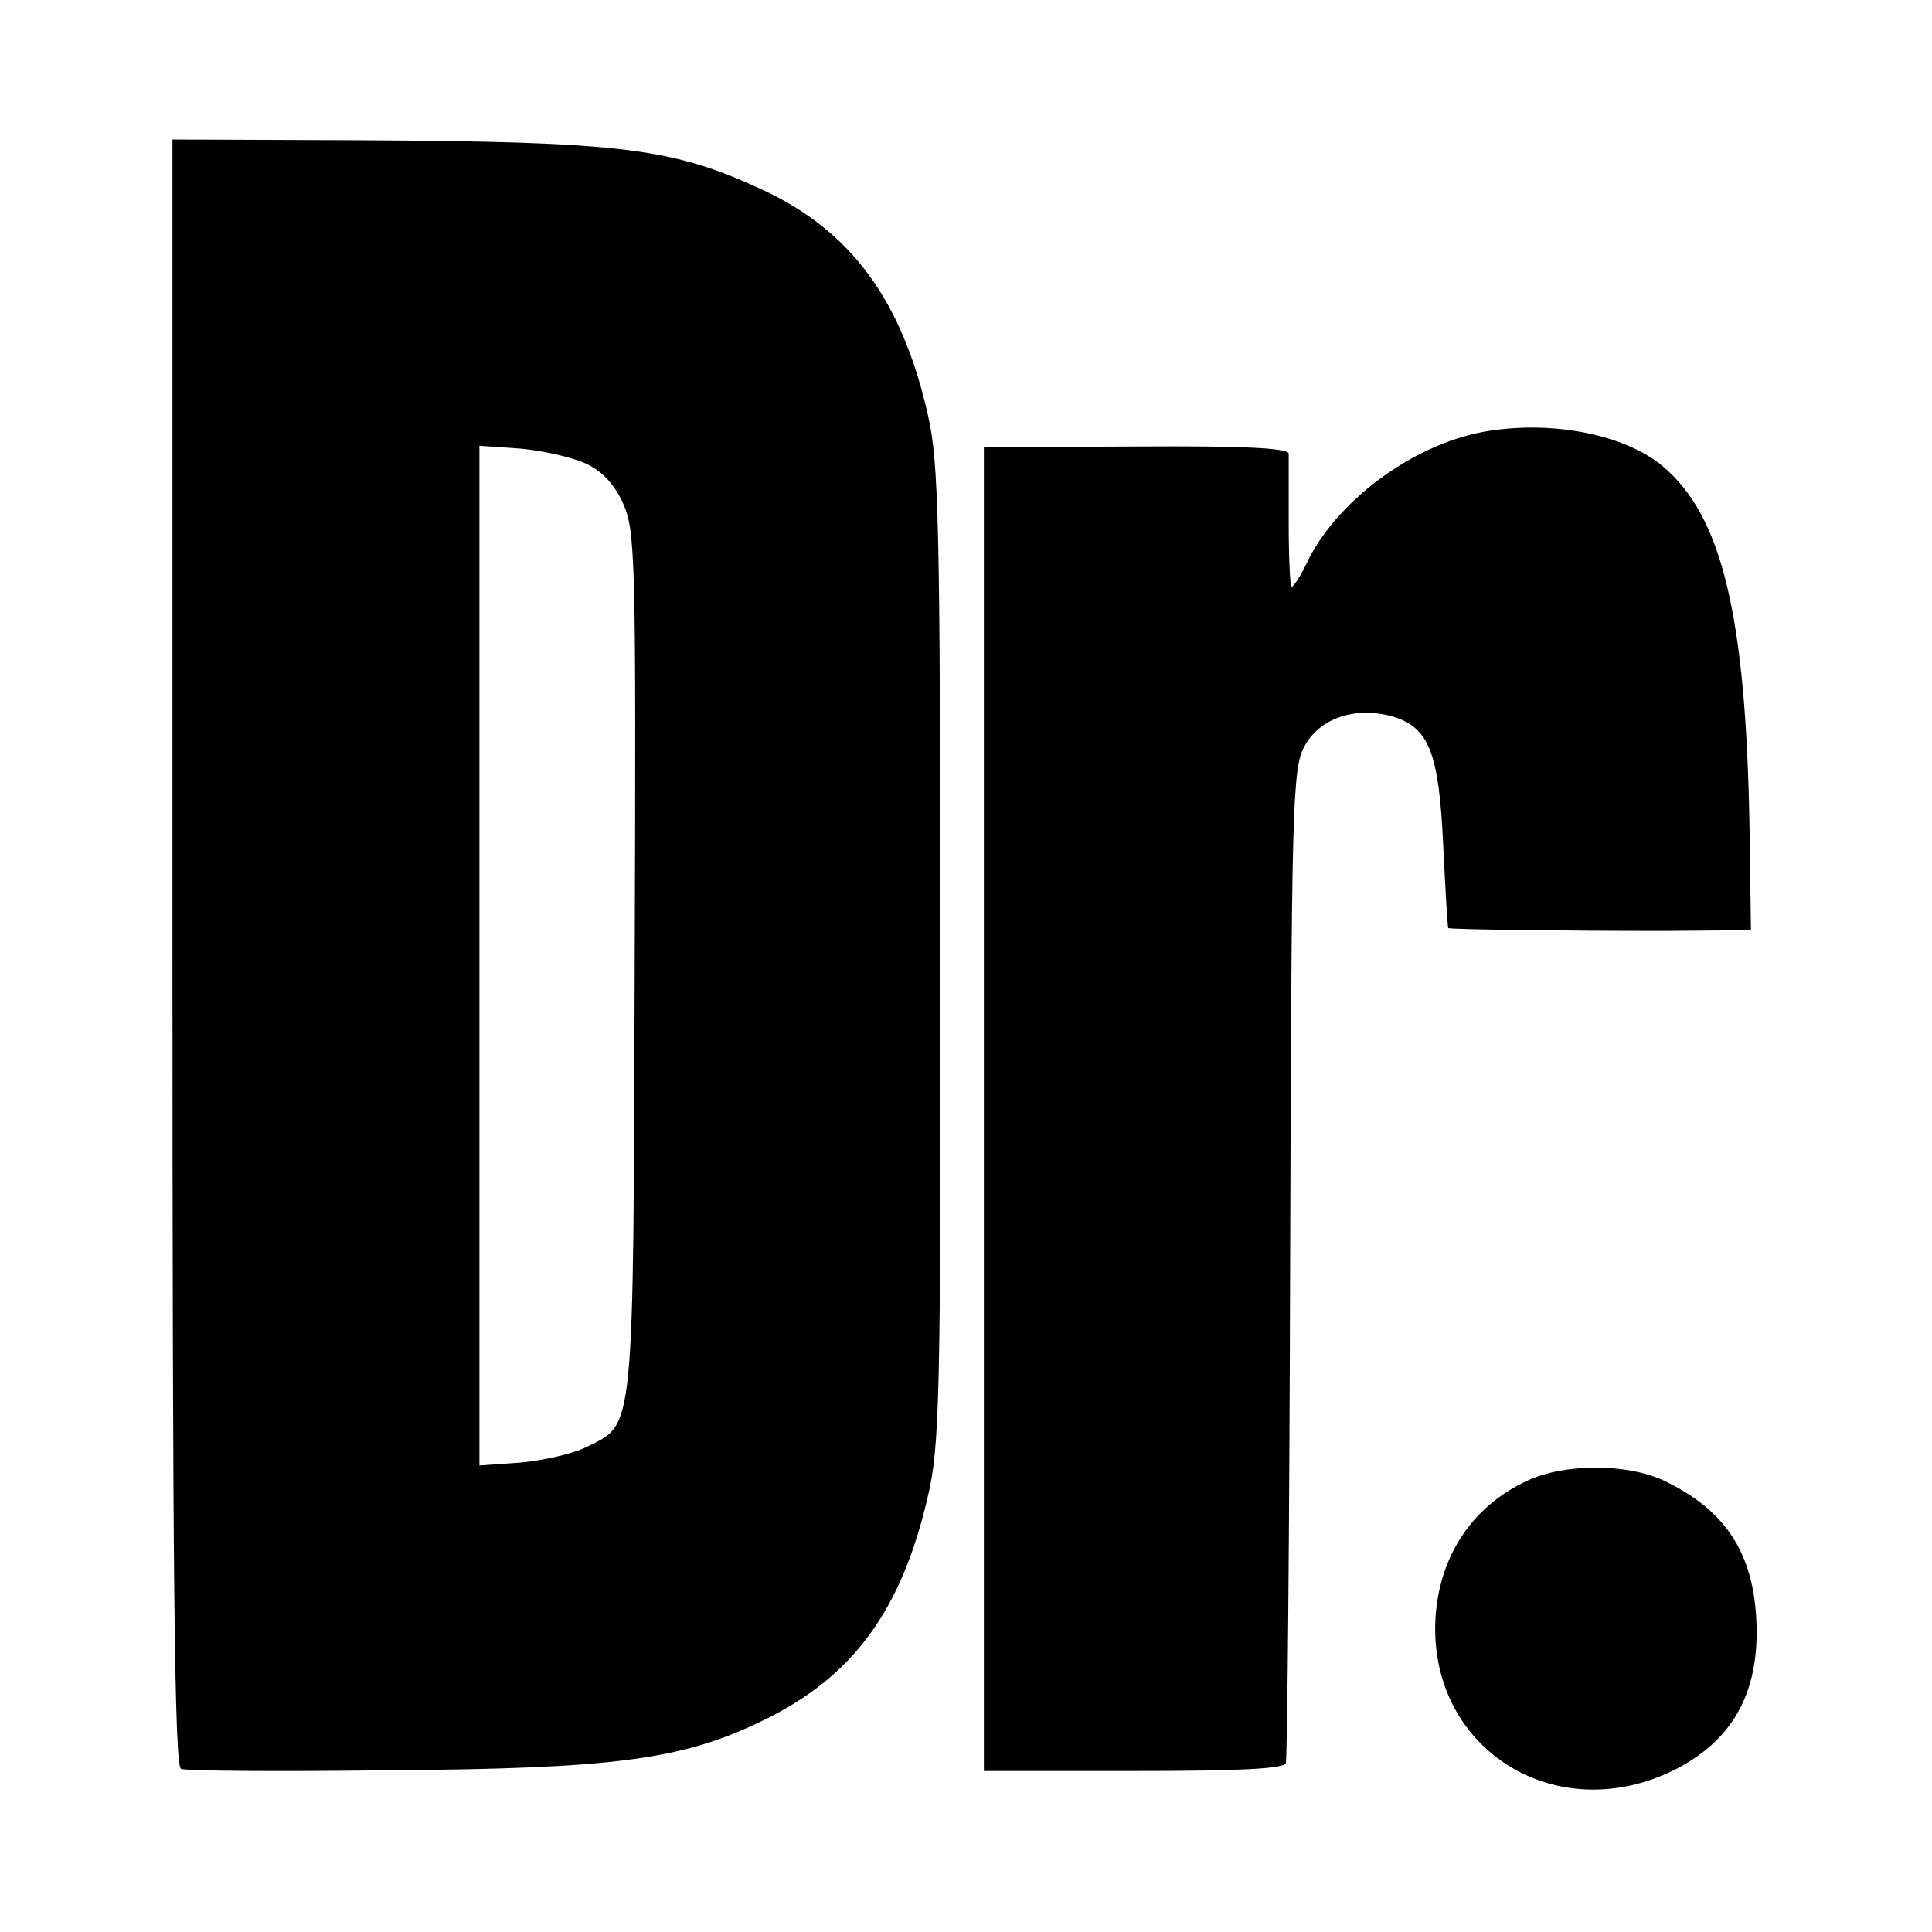 <?xml version="1.0" standalone="no"?>
<!DOCTYPE svg PUBLIC "-//W3C//DTD SVG 20010904//EN"
 "http://www.w3.org/TR/2001/REC-SVG-20010904/DTD/svg10.dtd">
<svg version="1.0" xmlns="http://www.w3.org/2000/svg"
 width="270pt" height="270pt" viewBox="0 0 270 270"
 preserveAspectRatio="xMidYMid meet">
<g transform="translate(0,270) scale(0.1,-0.1)"
fill="#000000" stroke="none">
<path d="M241 1368 c0 -878 3 -1137 12 -1140 7 -3 136 -4 287 -2 319 2 414 15
525 69 127 61 195 154 232 315 16 68 18 141 17 755 0 597 -2 689 -17 754 -36
161 -108 259 -232 316 -125 58 -195 67 -562 69 l-262 1 0 -1137z m578 684 c22
-10 40 -29 52 -56 17 -39 18 -76 16 -641 -2 -665 0 -644 -67 -677 -20 -10 -61
-19 -93 -22 l-57 -4 0 713 0 712 58 -4 c31 -3 72 -12 91 -21z"/>
<path d="M2082 2098 c-100 -15 -208 -92 -253 -179 -10 -22 -21 -39 -24 -39 -2
0 -4 39 -4 88 0 48 0 92 0 98 -1 8 -66 11 -213 10 l-213 -1 0 -925 0 -925 209
0 c148 0 210 3 213 11 2 6 5 321 6 700 2 635 3 691 20 721 21 39 70 56 122 42
52 -15 66 -50 72 -182 3 -62 6 -113 7 -114 2 -2 159 -4 302 -4 l121 1 -2 143
c-5 299 -39 437 -122 506 -52 43 -150 63 -241 49z"/>
<path d="M2135 631 c-78 -36 -124 -106 -129 -194 -9 -182 169 -293 335 -210
78 40 114 102 114 193 -1 105 -40 168 -130 211 -52 24 -138 24 -190 0z"/>
</g>
</svg>
